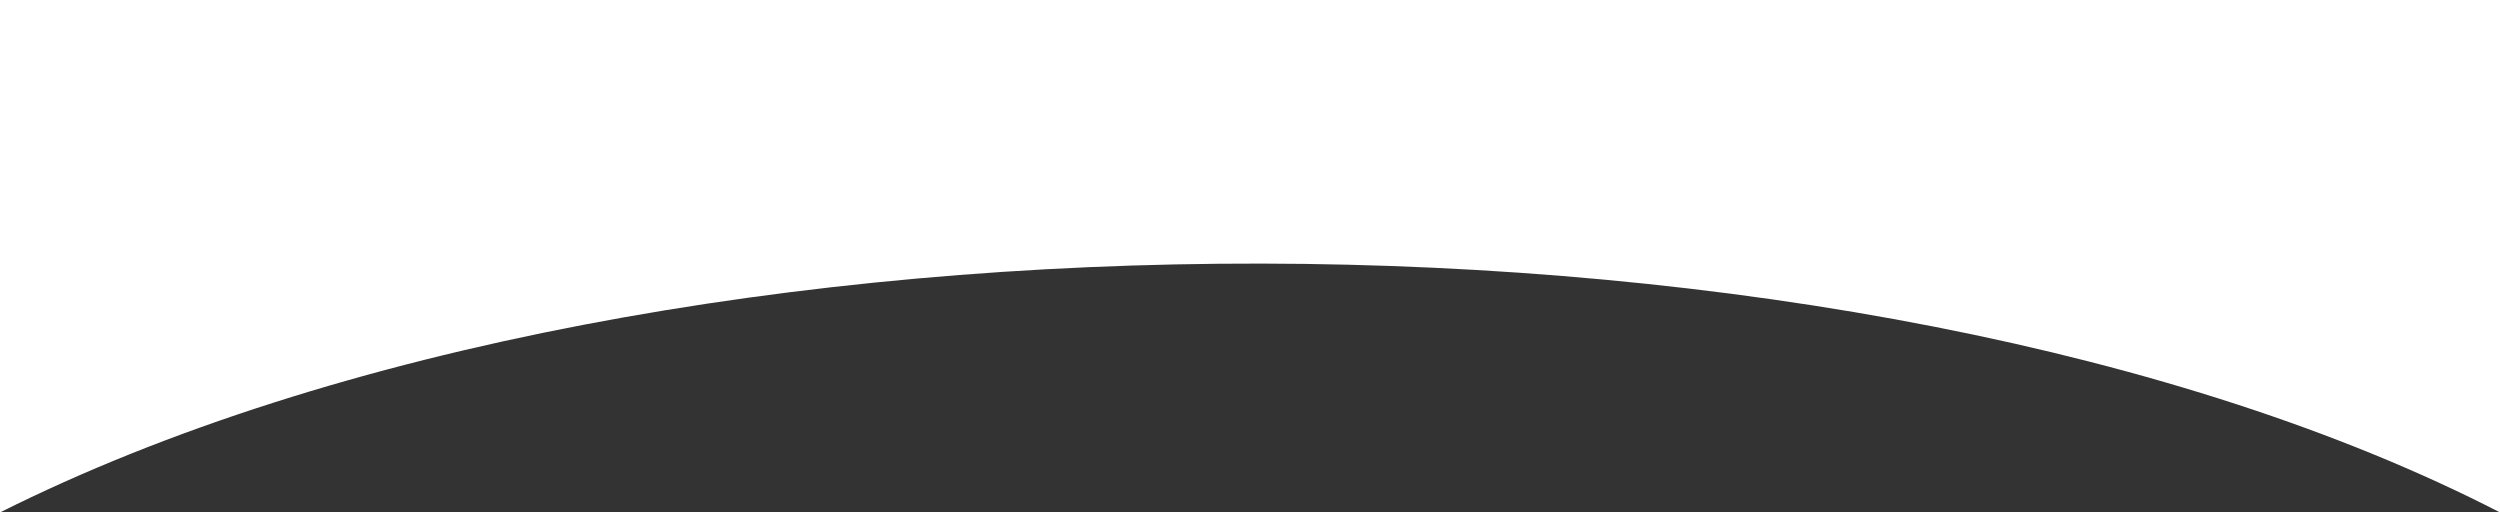 <?xml version="1.0" encoding="UTF-8"?><svg id="_レイヤー_2" xmlns="http://www.w3.org/2000/svg" xmlns:xlink="http://www.w3.org/1999/xlink" viewBox="0 0 330 67.64"><rect x="0" y="0" width="330" height="67.64" fill="#333333" stroke="none"/><defs><style>.cls-1{clip-path:url(#clippath);}.cls-2{fill:none;}.cls-2,.cls-3{stroke-width:0px;}.cls-3{fill:#fff;}</style><clipPath id="clippath"><rect class="cls-2" width="330" height="67.64"/></clipPath></defs><g id="L"><g class="cls-1"><path class="cls-3" d="m0-69.55h330V67.64C245.8,24.27,88.25,23.42,0,67.64V-69.55Z"/></g></g></svg>